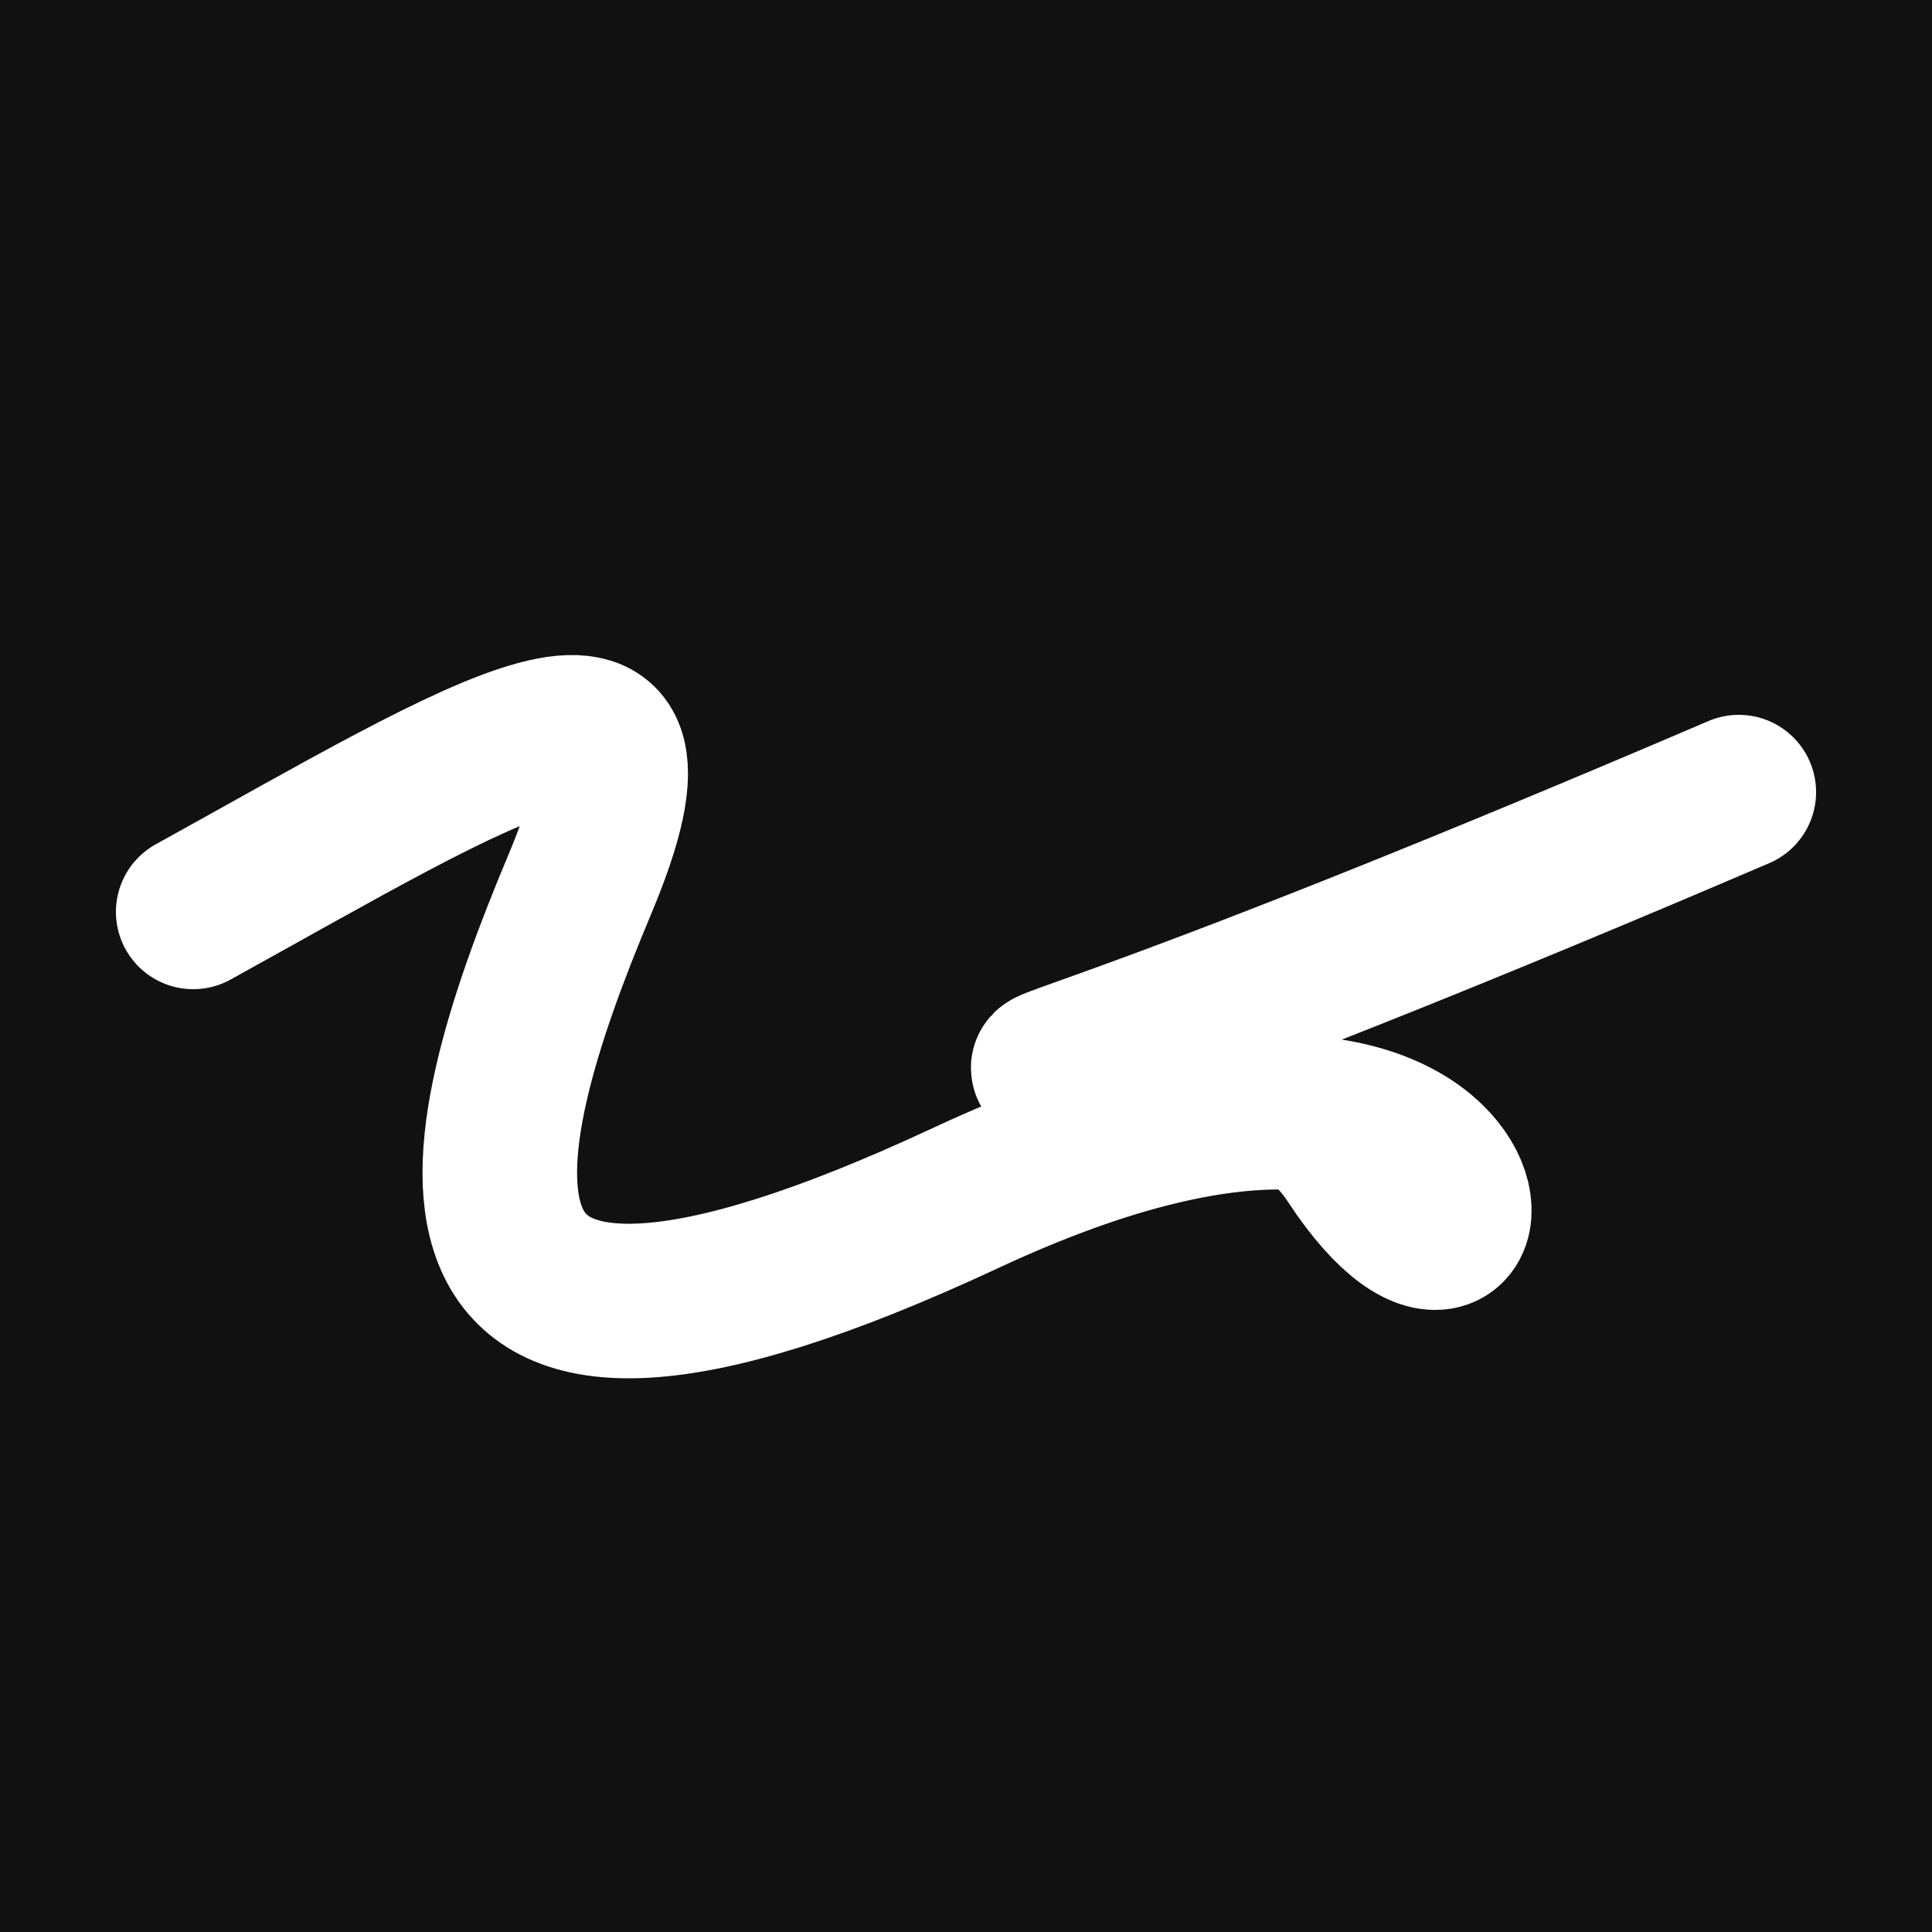 <svg xmlns="http://www.w3.org/2000/svg" version="1.2" viewBox="0 0 500 500"><rect x="0" y="0" width="500" height="500" fill="#111"><animate attributeName="fill" values="#000;#333;#000" dur="0.01s" repeatCount="indefinite"/></rect><path d="M 50,236 C 126,194 179,160 150,229 S 100,380 250,310 S 392,364 350,300 S 151,333 450,205" stroke="#fff" fill="none" stroke-width="40" stroke-linecap="round"><animate attributeName="stroke" values="#ff71ce;#01cdfe;#05ffa1" dur="0.1s" repeatCount="indefinite" calcMode="discrete"/><animate attributeName="d" values="M 50,236 C 126,194 179,160 150,229 S 100,380 250,310 S 392,364 350,300 S 151,333 450,205;M 50,261 C 265,219 149,186 150,299 S 341,139 250,236 S 334,228 350,229 S 246,187 450,201;M 50,299 C 219,126 186,179 150,236 S 137,132 250,229 S 376,312 350,310 S 187,151 450,183;M 50,236 C 126,194 179,160 150,229 S 100,380 250,310 S 392,364 350,300 S 151,333 450,205;M 50,229 C 194,246 160,250 150,310 S 327,175 250,300 S 381,335 350,184 S 333,155 450,169;M 50,310 C 246,187 250,234 150,300 S 149,385 250,184 S 308,110 350,315 S 155,119 450,180;M 50,236 C 126,194 179,160 150,229 S 100,380 250,310 S 392,364 350,300 S 151,333 450,205" dur="0.95s" repeatCount="indefinite"/><animate attributeName="stroke-width" values="10;50;10" dur="0.7s" repeatCount="indefinite"/></path></svg>